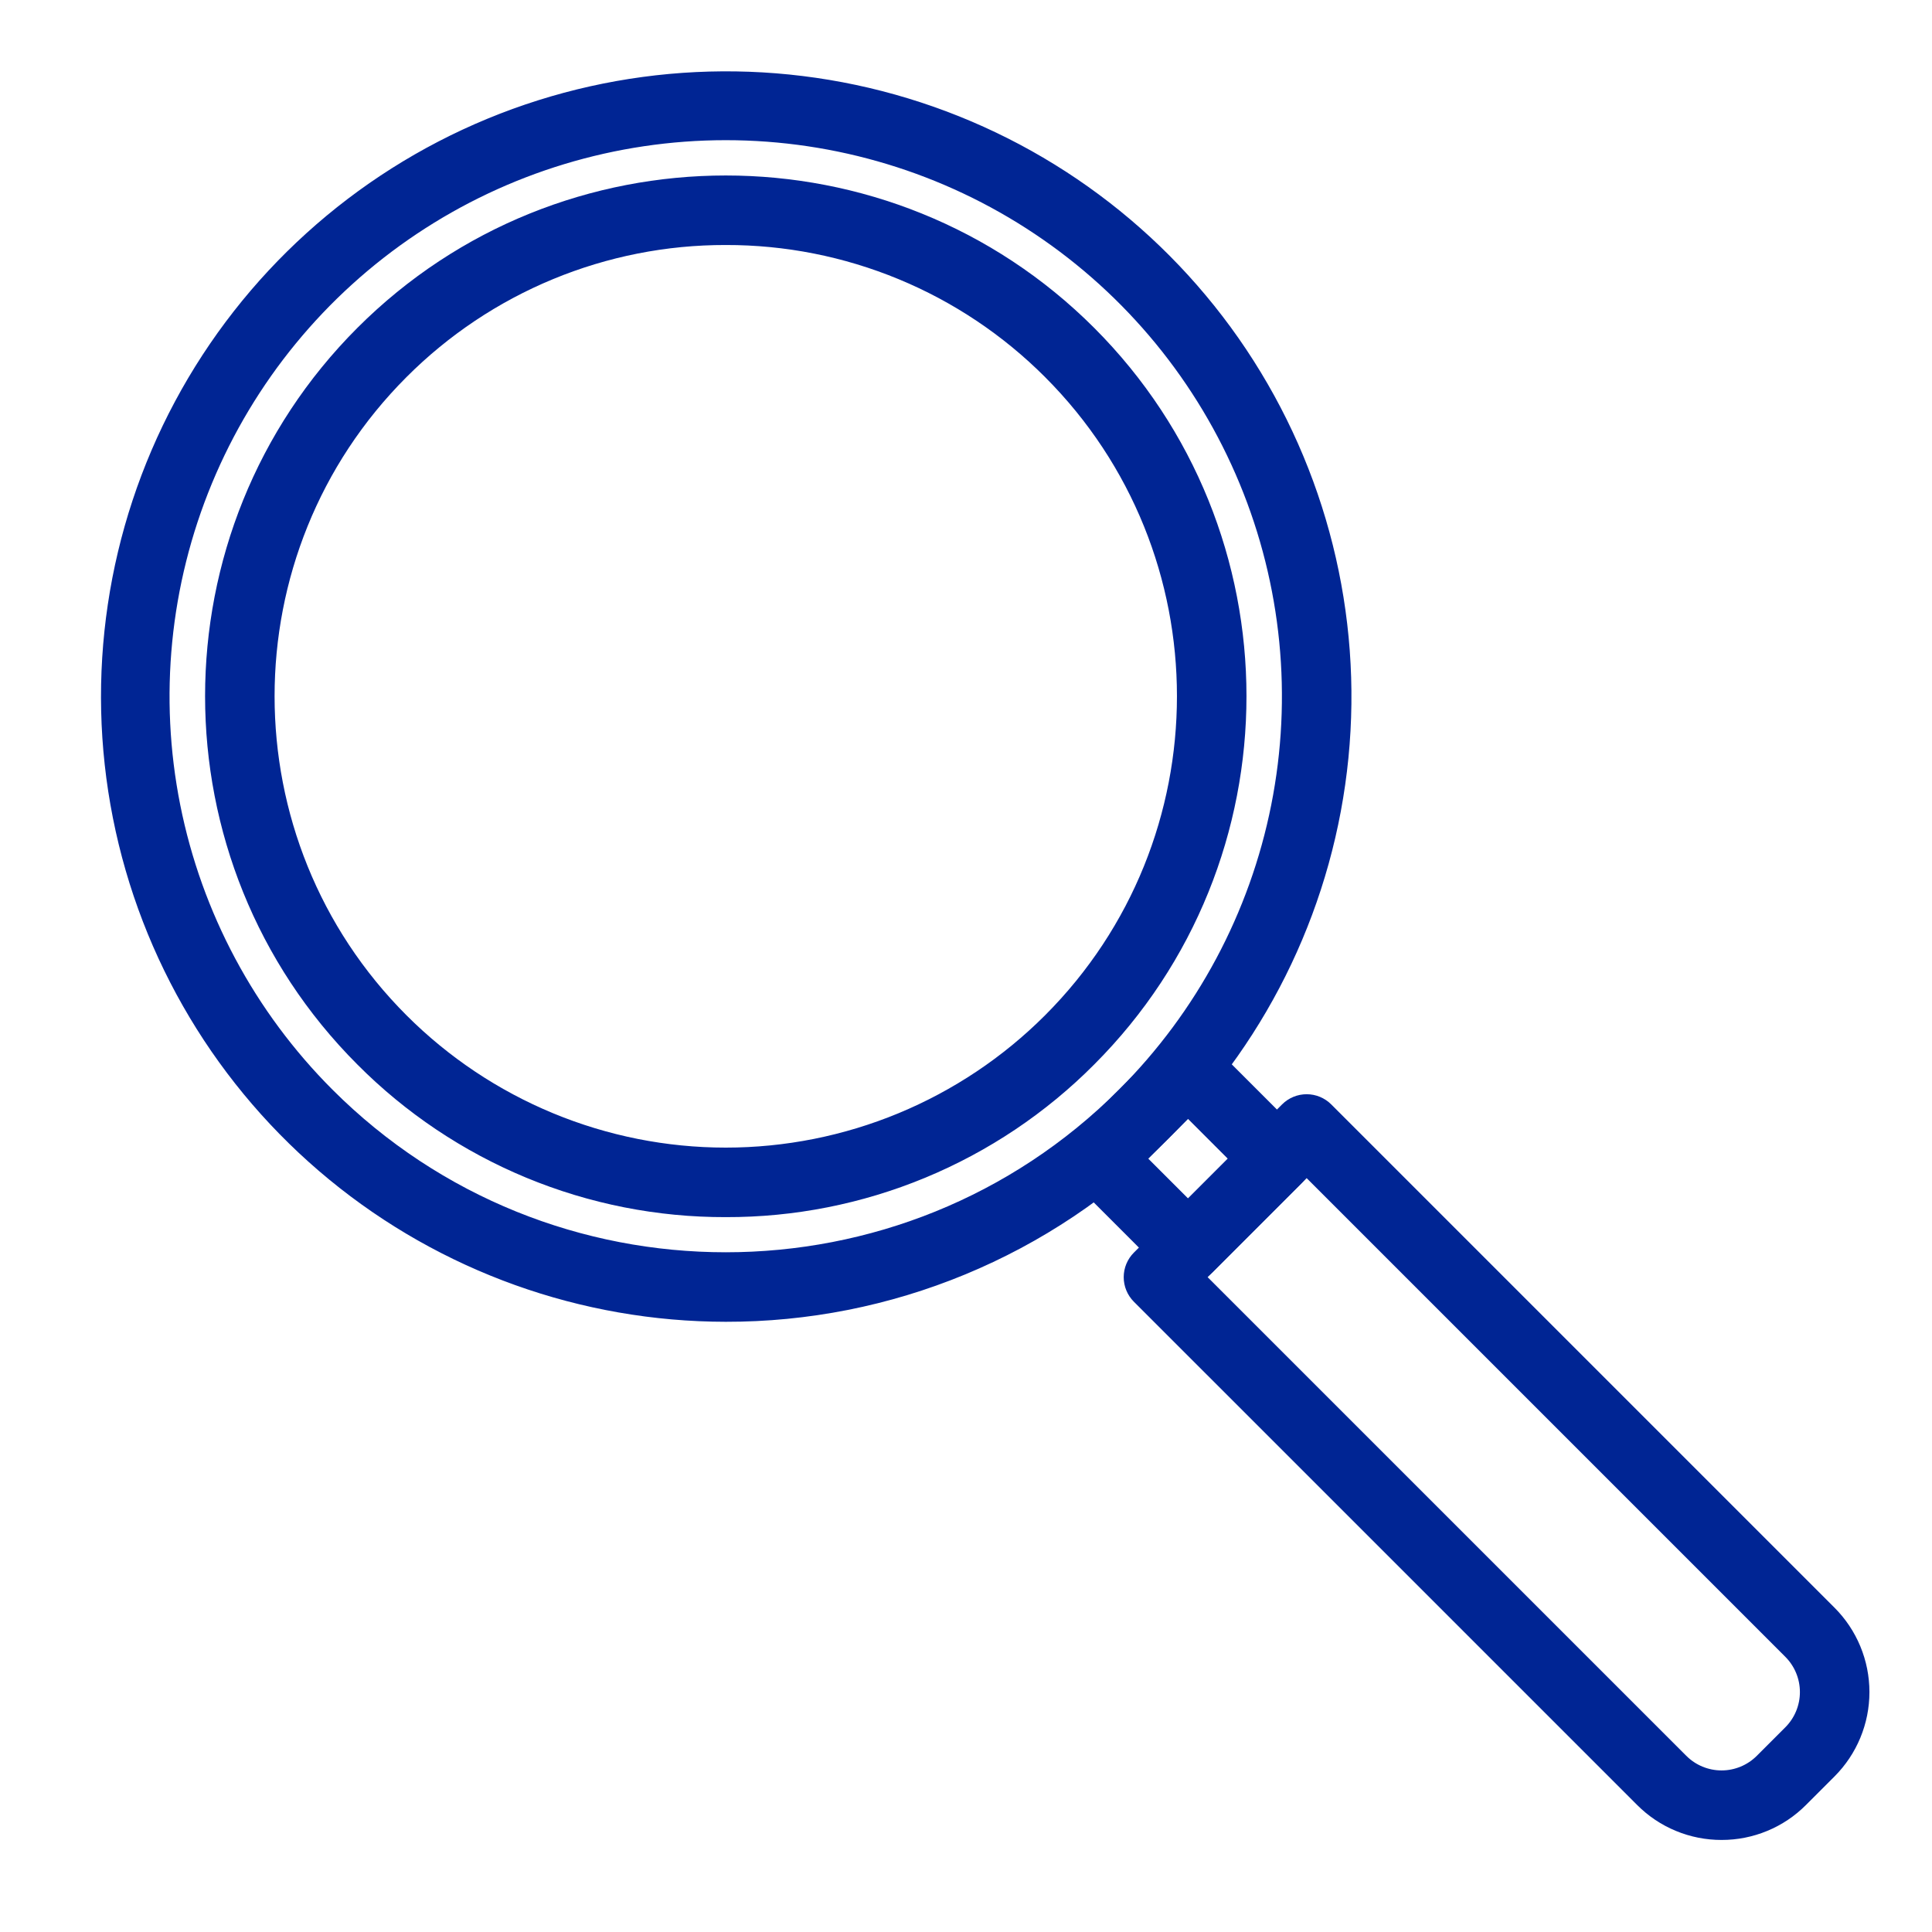 <svg width="65" height="65" viewBox="0 0 65 65" fill="none" xmlns="http://www.w3.org/2000/svg">
<path d="M24.417 43.87C19.689 43.866 15.11 42.224 11.457 39.222C7.805 36.22 5.307 32.045 4.388 27.408C3.469 22.771 4.186 17.959 6.416 13.791C8.647 9.623 12.254 6.358 16.623 4.551C20.991 2.745 25.851 2.508 30.374 3.883C34.897 5.257 38.804 8.157 41.429 12.089C44.053 16.021 45.234 20.741 44.769 25.445C44.303 30.15 42.222 34.547 38.878 37.889C36.98 39.789 34.726 41.296 32.244 42.322C29.762 43.349 27.102 43.875 24.417 43.87ZM24.417 4.116C20.597 4.116 16.863 5.249 13.687 7.371C10.511 9.493 8.036 12.509 6.574 16.038C5.113 19.567 4.73 23.45 5.475 27.196C6.221 30.942 8.06 34.383 10.761 37.084C18.291 44.614 30.543 44.614 38.072 37.084C40.773 34.383 42.613 30.942 43.358 27.196C44.103 23.45 43.721 19.567 42.259 16.038C40.797 12.509 38.322 9.493 35.146 7.371C31.97 5.249 28.236 4.116 24.417 4.116V4.116Z" fill="#002594" stroke="#002594" stroke-width="1.2"/>
<path d="M24.418 40.349C22.194 40.355 19.991 39.92 17.937 39.069C15.883 38.218 14.017 36.968 12.449 35.391C5.85 28.791 5.85 18.053 12.449 11.454C19.049 4.854 29.787 4.854 36.387 11.454C42.986 18.053 42.986 28.791 36.387 35.391C34.819 36.968 32.953 38.218 30.899 39.069C28.845 39.92 26.642 40.355 24.418 40.349ZM24.418 7.643C22.345 7.639 20.291 8.045 18.376 8.837C16.46 9.629 14.72 10.792 13.255 12.259C7.099 18.415 7.099 28.43 13.255 34.586C14.721 36.052 16.461 37.214 18.377 38.008C20.292 38.801 22.345 39.21 24.418 39.21C26.491 39.21 28.544 38.801 30.459 38.008C32.375 37.214 34.115 36.052 35.581 34.586C41.736 28.43 41.736 18.415 35.581 12.259C34.116 10.792 32.376 9.629 30.46 8.837C28.544 8.045 26.491 7.639 24.418 7.643Z" fill="#002594" stroke="#002594" stroke-width="1.2"/>
<path d="M39.971 42.544C39.896 42.544 39.822 42.529 39.752 42.5C39.683 42.471 39.621 42.429 39.568 42.377L36.577 39.385C36.47 39.279 36.41 39.134 36.41 38.983C36.41 38.832 36.47 38.687 36.577 38.58L39.568 35.589C39.675 35.482 39.819 35.422 39.97 35.422C40.121 35.422 40.266 35.482 40.373 35.589L43.364 38.58C43.471 38.687 43.531 38.832 43.531 38.983C43.531 39.134 43.471 39.279 43.364 39.385L40.373 42.377C40.266 42.483 40.122 42.544 39.971 42.544ZM37.785 38.983L39.971 41.168L42.156 38.983L39.971 36.797L37.785 38.983Z" fill="#002594" stroke="#002594" stroke-width="1.2"/>
<path d="M57.92 61.303C57.471 61.304 57.026 61.216 56.612 61.044C56.197 60.873 55.82 60.62 55.504 60.302L38.573 43.372C38.466 43.265 38.406 43.12 38.406 42.969C38.406 42.818 38.466 42.673 38.573 42.566L43.558 37.581C43.665 37.474 43.81 37.414 43.961 37.414C44.112 37.414 44.257 37.474 44.364 37.581L61.294 54.511C61.935 55.152 62.295 56.021 62.295 56.928C62.295 57.834 61.935 58.703 61.294 59.344L60.336 60.302C60.02 60.62 59.643 60.873 59.228 61.044C58.814 61.216 58.369 61.304 57.92 61.303ZM39.781 42.969L56.309 59.496C56.736 59.924 57.315 60.164 57.92 60.164C58.524 60.164 59.103 59.924 59.531 59.496L60.488 58.539C60.916 58.111 61.156 57.532 61.156 56.928C61.156 56.323 60.916 55.744 60.488 55.316L43.961 38.789L39.781 42.969Z" fill="#002594" stroke="#002594" stroke-width="1.2"/>
</svg>

